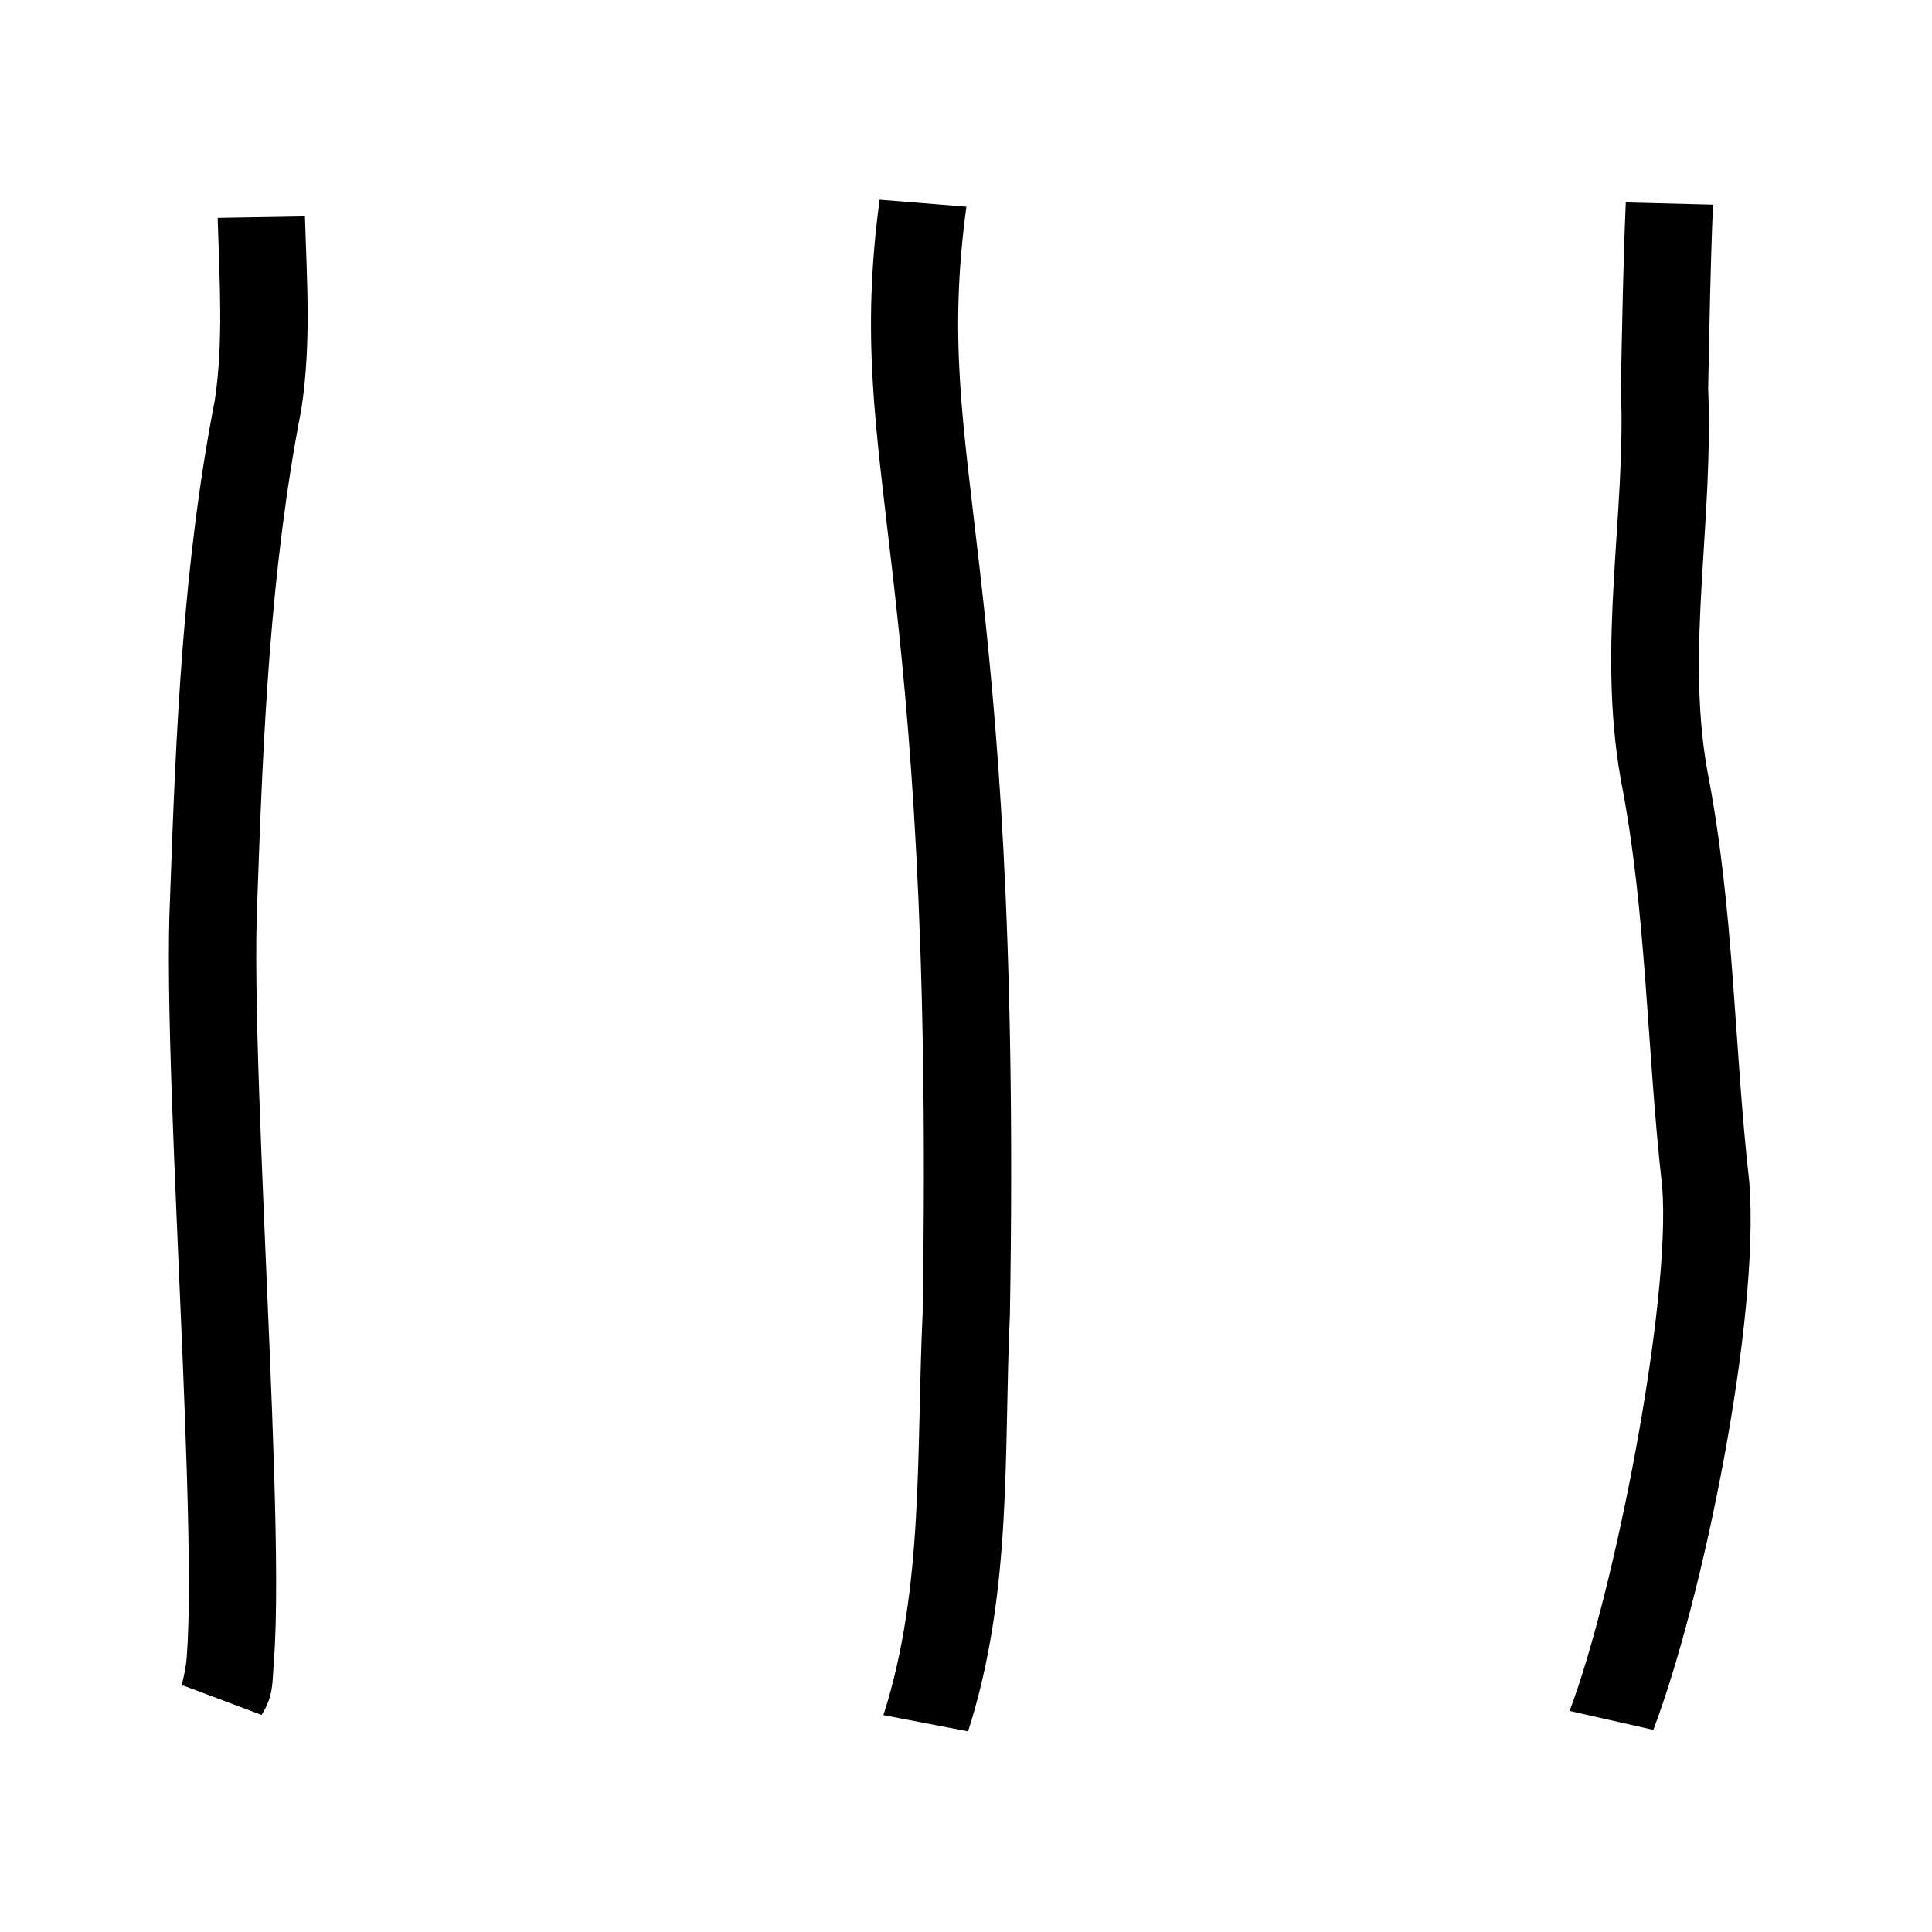 <?xml version="1.0" encoding="UTF-8" standalone="no"?>
<!-- Created with Inkscape (http://www.inkscape.org/) -->

<svg
   width="200mm"
   height="200mm"
   viewBox="0 0 206 206"
   version="1.1"
   id="svg1"
   inkscape:version="1.3.2 (091e20e, 2023-11-25, custom)"
   sodipodi:docname="forme014_lignes04.svg"
   xml:space="preserve"
   xmlns:inkscape="http://www.inkscape.org/namespaces/inkscape"
   xmlns:sodipodi="http://sodipodi.sourceforge.net/DTD/sodipodi-0.dtd"
   xmlns="http://www.w3.org/2000/svg"
   xmlns:svg="http://www.w3.org/2000/svg"><sodipodi:namedview
     id="namedview1"
     pagecolor="#ffffff"
     bordercolor="#000000"
     borderopacity="0.25"
     inkscape:showpageshadow="2"
     inkscape:pageopacity="0.0"
     inkscape:pagecheckerboard="0"
     inkscape:deskcolor="#d1d1d1"
     inkscape:document-units="mm"
     inkscape:zoom="0.95459415"
     inkscape:rotation="90"
     inkscape:cx="508.5931"
     inkscape:cy="190.65694"
     inkscape:window-width="2560"
     inkscape:window-height="1351"
     inkscape:window-x="1911"
     inkscape:window-y="-9"
     inkscape:window-maximized="1"
     inkscape:current-layer="layer1" /><defs
     id="defs1" /><g
     inkscape:label="Calque 1"
     inkscape:groupmode="layer"
     id="layer1"><g
       id="g1"
       transform="matrix(3.115,0,0,2.404,-58.104,-15.743)"
       style="stroke-width:2.988"><g
         id="Stroke_13_Felt"><path
           style="color:#000000;fill:#000000;fill-opacity:0;-inkscape-stroke:none"
           d="m 26.262,81.958 c 1.038,-2.137 -0.603,-27.347 -0.294,-35.582 0.199,-7.306 0.43,-14.628 1.517,-21.867 0.325,-2.767 0.173,-5.557 0.112,-8.333"
           id="path2" /><path
           style="color:#000000;fill:#000000;-inkscape-stroke:none"
           d="m 29.09,16.143 -2.986,0.066 c 0.062,2.808 0.204,5.527 -0.102,8.125 l 0.006,-0.047 c -1.103,7.349 -1.334,14.728 -1.533,22.033 -7.7e-5,0.002 7.8e-5,0.008 0,0.01 -5.3e-5,0.002 5.3e-5,0.004 0,0.006 -0.16,4.277 0.179,12.582 0.42,20.166 0.121,3.795 0.22,7.395 0.223,10.154 0.002,1.38 -0.022,2.551 -0.074,3.406 -0.052,0.856 -0.281,1.564 -0.125,1.242 l 2.688,1.307 c 0.416,-0.856 0.362,-1.403 0.42,-2.367 0.058,-0.964 0.08,-2.179 0.078,-3.592 -0.003,-2.826 -0.102,-6.442 -0.223,-10.246 -0.242,-7.608 -0.569,-16.013 -0.42,-19.975 v -0.008 -0.008 c 0.199,-7.301 0.433,-14.563 1.502,-21.686 l 0.002,-0.023 0.004,-0.023 c 0.345,-2.936 0.182,-5.797 0.121,-8.541 z"
           id="path3" /></g><g
         id="Stroke_14_Felt"><path
           style="color:#000000;fill:#000000;fill-opacity:0;-inkscape-stroke:none"
           d="M 50.342,82.98 C 51.809,77.058 51.509,70.871 51.729,64.813 52.167,30.562 49.013,27.448 50.247,15.561"
           id="path4" /><path
           style="color:#000000;fill:#000000;-inkscape-stroke:none"
           d="m 48.762,15.406 c -0.632,6.087 -0.138,10.002 0.439,16.525 0.578,6.524 1.252,15.784 1.033,32.863 l 0.002,-0.035 c -0.223,6.144 0.053,12.22 -1.344,17.861 l 2.898,0.719 c 1.537,-6.204 1.214,-12.501 1.432,-18.473 v -0.018 -0.018 C 53.443,47.66 52.759,38.238 52.178,31.67 51.596,25.102 51.13,21.515 51.732,15.715 Z"
           id="path5" /></g><g
         id="Stroke_15_Felt"><path
           style="color:#000000;fill:#000000;fill-opacity:0;-inkscape-stroke:none"
           d="m 73.813,82.854 c 1.617,-5.52 3.561,-18.136 3.229,-23.742 -0.534,-6.067 -0.52,-12.177 -1.434,-18.212 -0.776,-5.694 0.209,-11.424 0.02,-17.138 0.043,-2.729 0.077,-5.459 0.167,-8.186"
           id="path6" /><path
           style="color:#000000;fill:#000000;-inkscape-stroke:none"
           d="m 74.303,15.527 c -0.091,2.747 -0.125,5.485 -0.168,8.211 v 0.037 0.035 c 0.182,5.51 -0.823,11.297 -0.006,17.291 v 0.012 l 0.002,0.012 c 0.892,5.884 0.882,11.96 1.424,18.117 l -0.004,-0.041 c 0.304,5.13 -1.637,17.993 -3.172,23.234 l 2.867,0.838 c 1.698,-5.799 3.647,-18.168 3.287,-24.25 v -0.021 l -0.002,-0.021 C 78.006,53.01 78.022,46.876 77.088,40.699 v -0.004 c -0.735,-5.392 0.228,-11.065 0.033,-16.982 l 0.002,0.072 c 0.043,-2.732 0.076,-5.454 0.166,-8.16 z"
           id="path7" /></g></g></g></svg>

